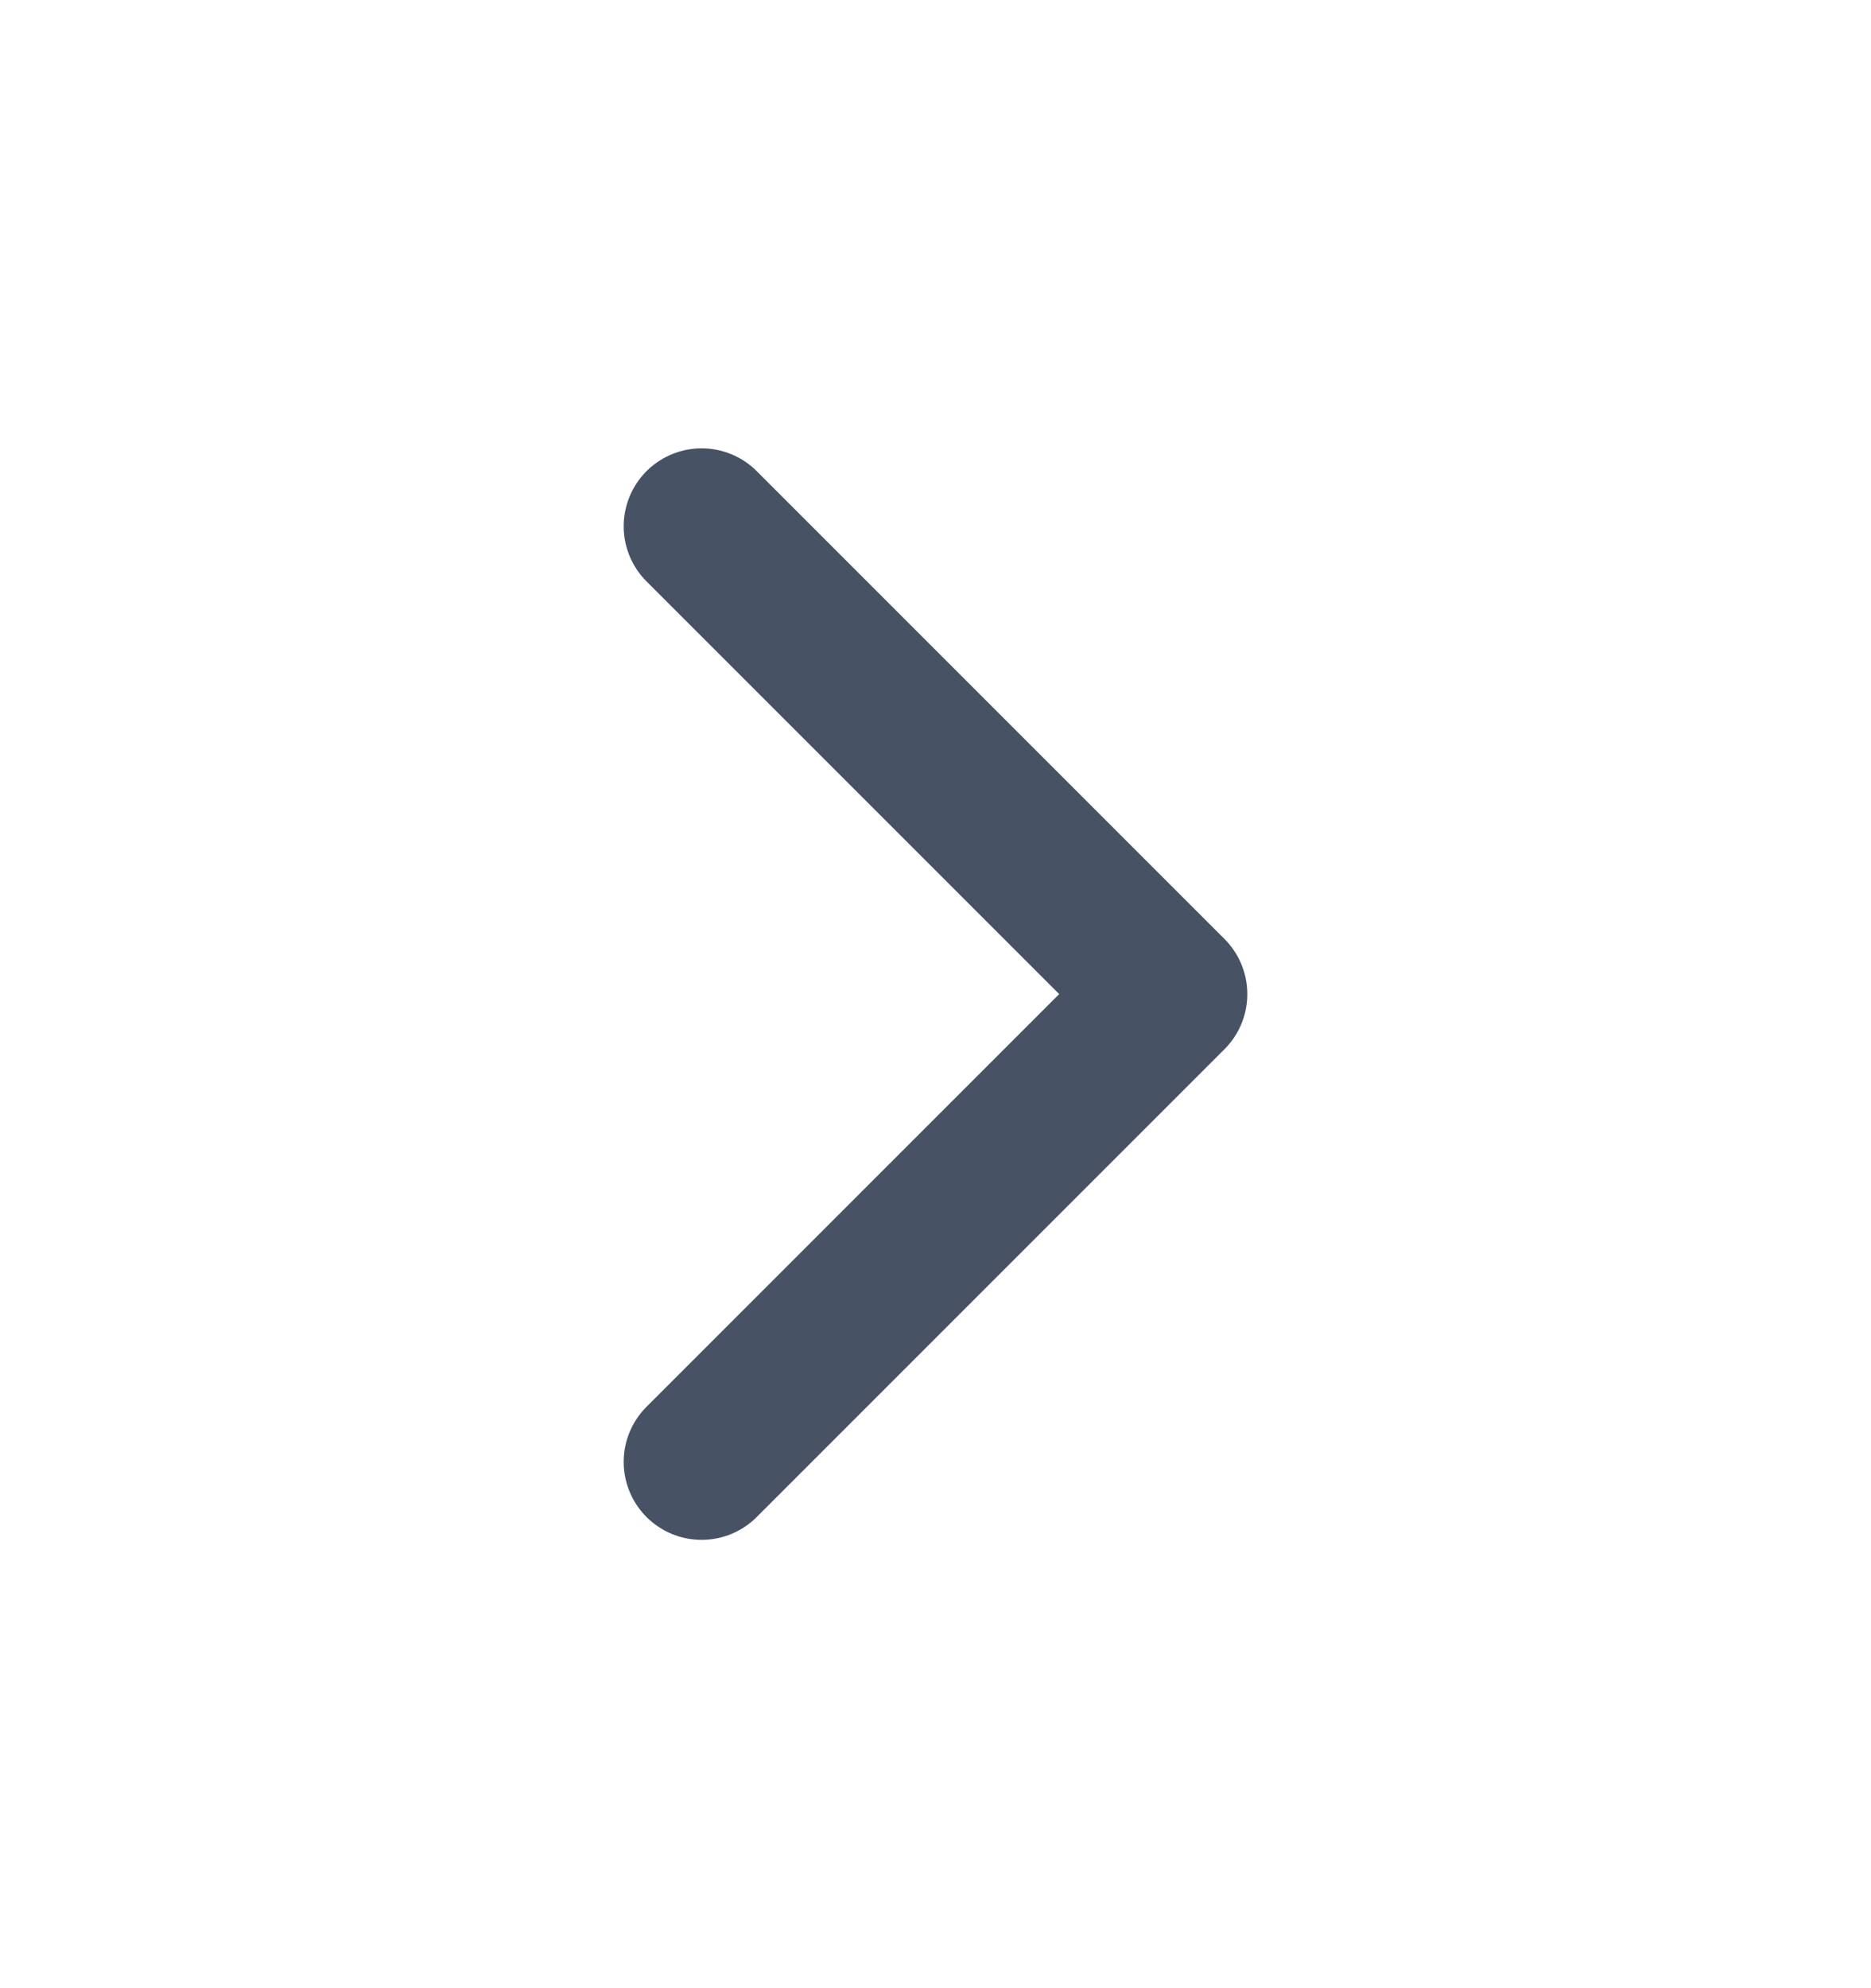 <svg xmlns="http://www.w3.org/2000/svg" width="16" height="17" viewBox="0 0 16 17" fill="none"><path d="M6 12.5L10 8.5L6 4.5" stroke="#475264" stroke-width="1.333" stroke-linecap="round" stroke-linejoin="round"></path></svg>